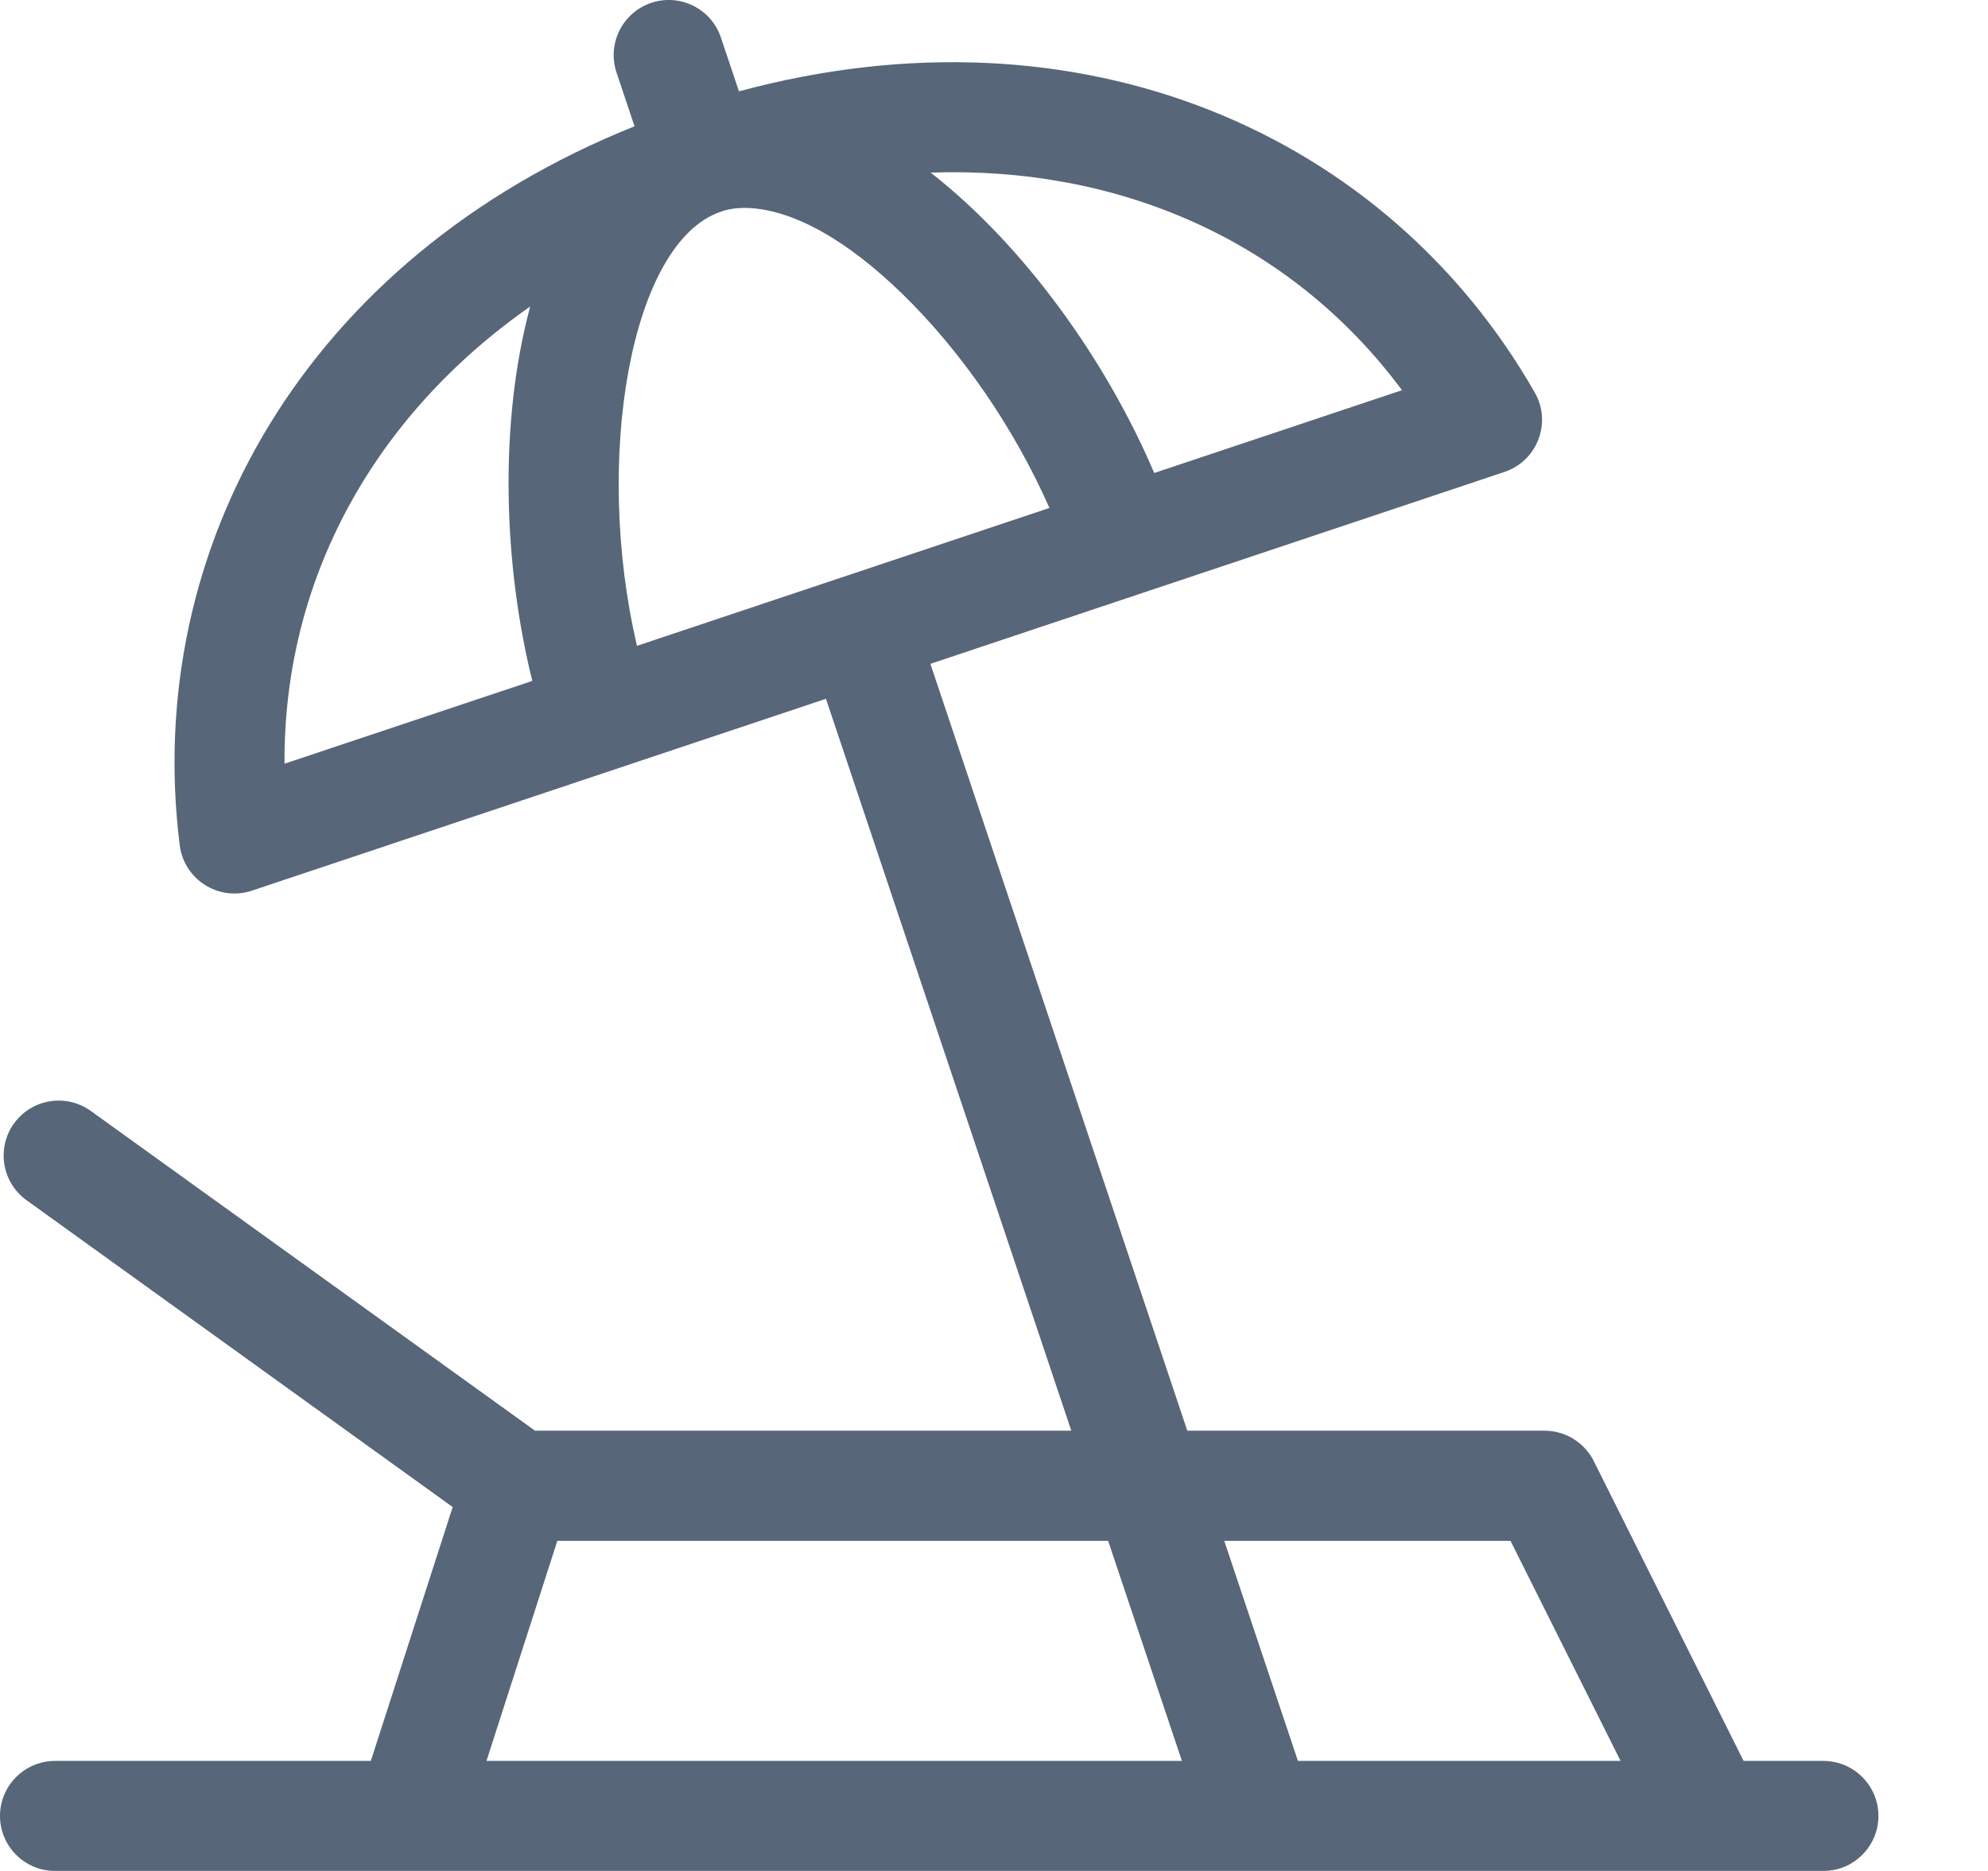 <svg width="17" height="16" viewBox="0 0 17 16" fill="none" xmlns="http://www.w3.org/2000/svg">
<g opacity="0.7">
<path d="M15.592 15.059H14.91L13.629 12.495C13.549 12.336 13.386 12.235 13.208 12.235H10.153L7.956 5.677L12.865 4.036C13.146 3.942 13.272 3.614 13.124 3.356C11.858 1.145 9.254 -0.01 6.319 0.781L6.165 0.322C6.083 0.075 5.816 -0.058 5.57 0.024C5.323 0.107 5.19 0.373 5.272 0.62L5.426 1.08C2.608 2.211 1.219 4.698 1.537 7.229C1.575 7.525 1.873 7.71 2.153 7.617L7.063 5.976L9.161 12.235H4.575L0.777 9.501C0.566 9.349 0.272 9.397 0.12 9.607C-0.032 9.818 0.016 10.112 0.227 10.264L3.871 12.888L3.171 15.059H0.471C0.211 15.059 0 15.27 0 15.529C0 15.789 0.211 16 0.471 16H15.592C15.852 16 16.063 15.789 16.063 15.529C16.063 15.27 15.852 15.059 15.592 15.059ZM6.166 1.81C6.166 1.81 6.166 1.81 6.166 1.81C6.169 1.81 6.725 1.551 7.715 2.512C8.226 3.009 8.678 3.671 8.974 4.344L5.447 5.523C5.074 3.932 5.389 2.07 6.166 1.81ZM11.989 3.337L9.87 4.045C9.464 3.091 8.764 2.105 7.958 1.476C9.554 1.421 11.029 2.045 11.989 3.337ZM4.534 2.621C4.266 3.615 4.304 4.824 4.552 5.823L2.433 6.531C2.423 4.961 3.192 3.56 4.534 2.621ZM12.917 13.177L13.858 15.059H11.099L10.469 13.177H12.917ZM4.766 13.177H9.476L10.107 15.059H4.16L4.766 13.177Z" fill="#10253E"/>
</g>
</svg>
